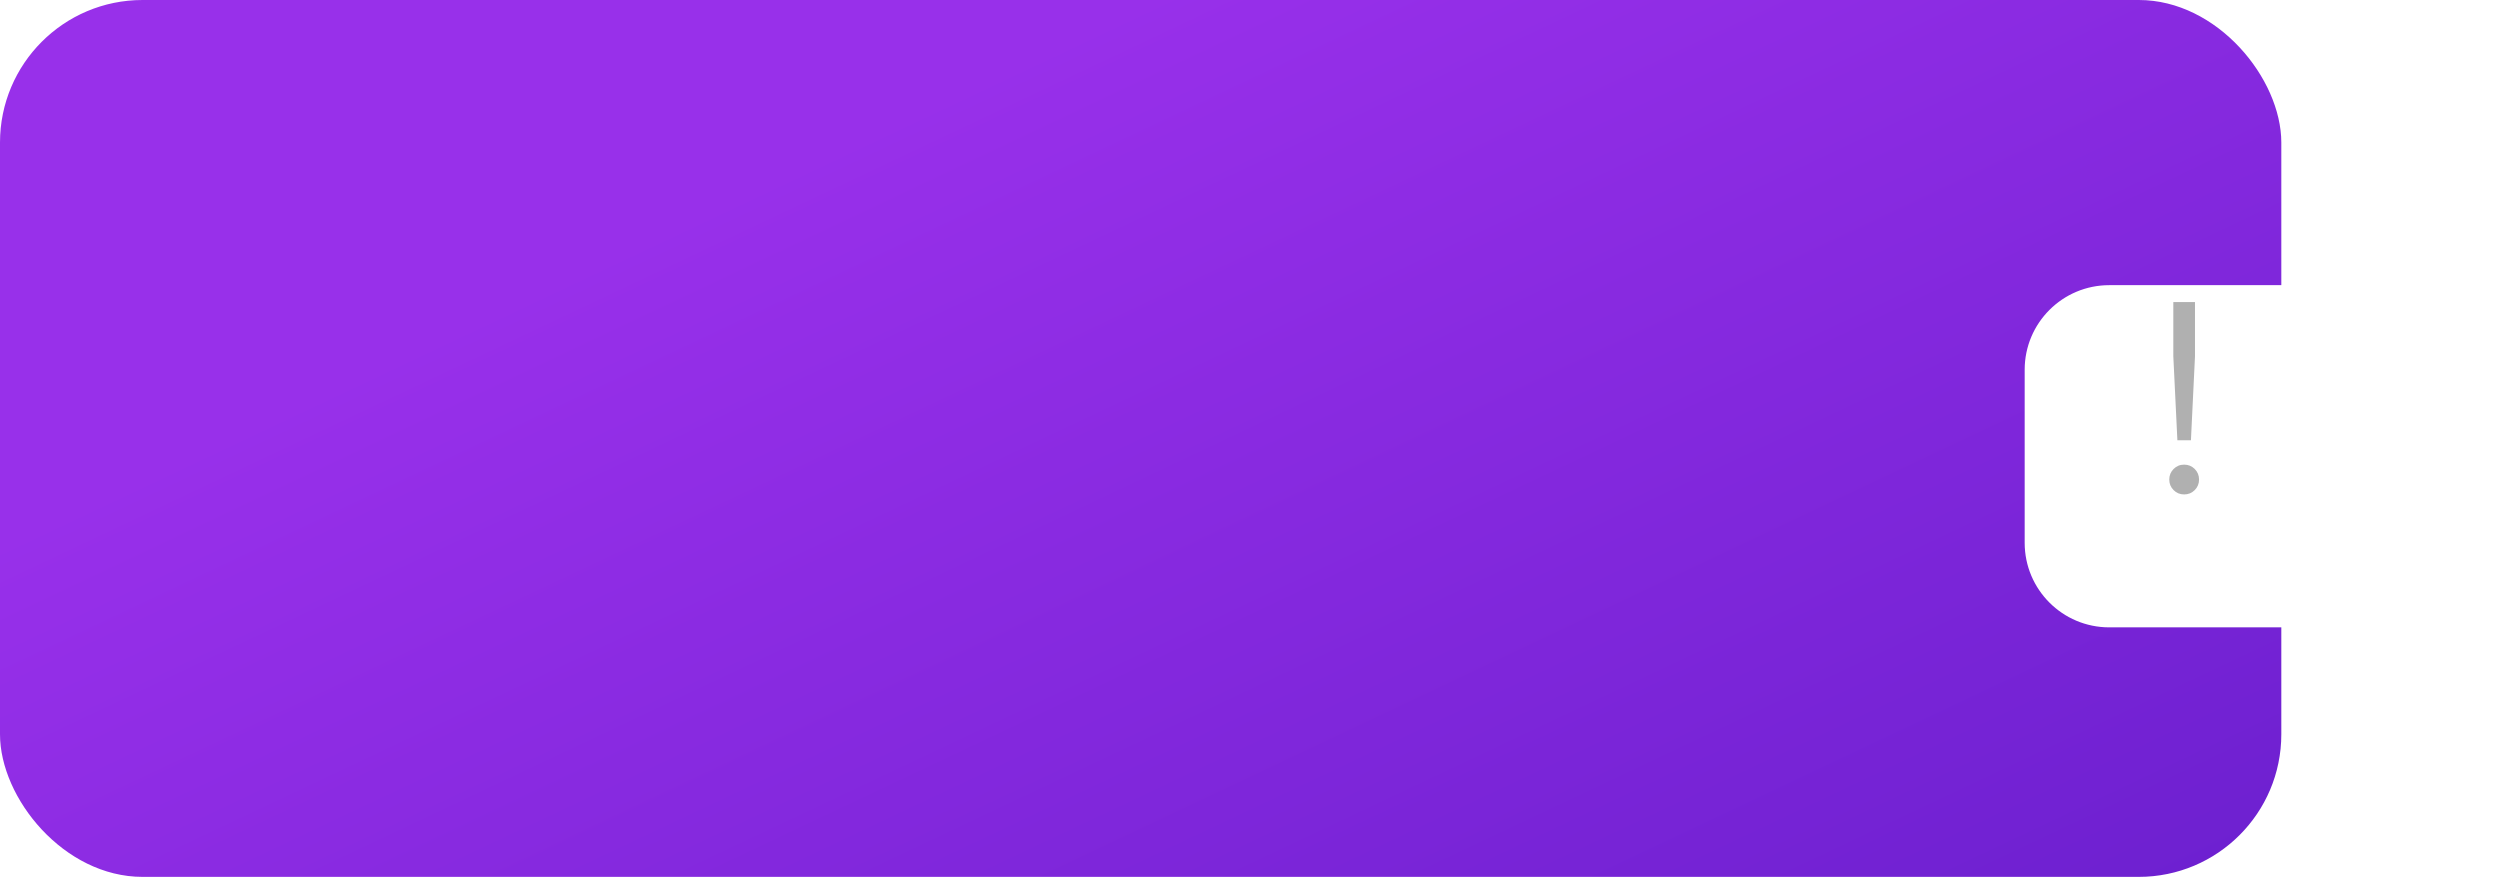<?xml version="1.0" encoding="UTF-8"?> <svg xmlns="http://www.w3.org/2000/svg" width="338" height="119" viewBox="0 0 338 119" fill="none"> <rect width="308.434" height="118.554" rx="19.277" fill="url(#paint0_linear_28_6708)"></rect> <g filter="url(#filter0_d_28_6708)"> <path d="M269.881 42.276C269.881 35.962 274.999 30.843 281.313 30.843H308.569C314.883 30.843 320.001 35.962 320.001 42.276V65.676C320.001 71.99 314.883 77.108 308.569 77.108H281.313C274.999 77.108 269.881 71.99 269.881 65.676V42.276Z" fill="white"></path> </g> <path d="M296.214 59.523H294.382L293.833 48.169V40.843H296.763V48.169L296.214 59.523ZM297.312 64.834C297.312 65.395 297.117 65.871 296.726 66.262C296.336 66.653 295.86 66.848 295.298 66.848C294.736 66.848 294.26 66.653 293.87 66.262C293.479 65.871 293.284 65.395 293.284 64.834C293.284 64.272 293.479 63.796 293.87 63.405C294.26 63.015 294.736 62.819 295.298 62.819C295.86 62.819 296.336 63.015 296.726 63.405C297.117 63.796 297.312 64.272 297.312 64.834Z" fill="#B0B0B0"></path> <defs> <filter id="filter0_d_28_6708" x="260.242" y="25.06" width="77.109" height="73.253" filterUnits="userSpaceOnUse" color-interpolation-filters="sRGB"> <feFlood flood-opacity="0" result="BackgroundImageFix"></feFlood> <feColorMatrix in="SourceAlpha" type="matrix" values="0 0 0 0 0 0 0 0 0 0 0 0 0 0 0 0 0 0 127 0" result="hardAlpha"></feColorMatrix> <feOffset dx="3.855" dy="7.711"></feOffset> <feGaussianBlur stdDeviation="6.747"></feGaussianBlur> <feComposite in2="hardAlpha" operator="out"></feComposite> <feColorMatrix type="matrix" values="0 0 0 0 0 0 0 0 0 0 0 0 0 0 0 0 0 0 0.11 0"></feColorMatrix> <feBlend mode="normal" in2="BackgroundImageFix" result="effect1_dropShadow_28_6708"></feBlend> <feBlend mode="normal" in="SourceGraphic" in2="effect1_dropShadow_28_6708" result="shape"></feBlend> </filter> <linearGradient id="paint0_linear_28_6708" x1="154.217" y1="0" x2="254.424" y2="211.919" gradientUnits="userSpaceOnUse"> <stop stop-color="#9830EA"></stop> <stop offset="1" stop-color="#5D1AC6"></stop> </linearGradient> </defs> </svg> 